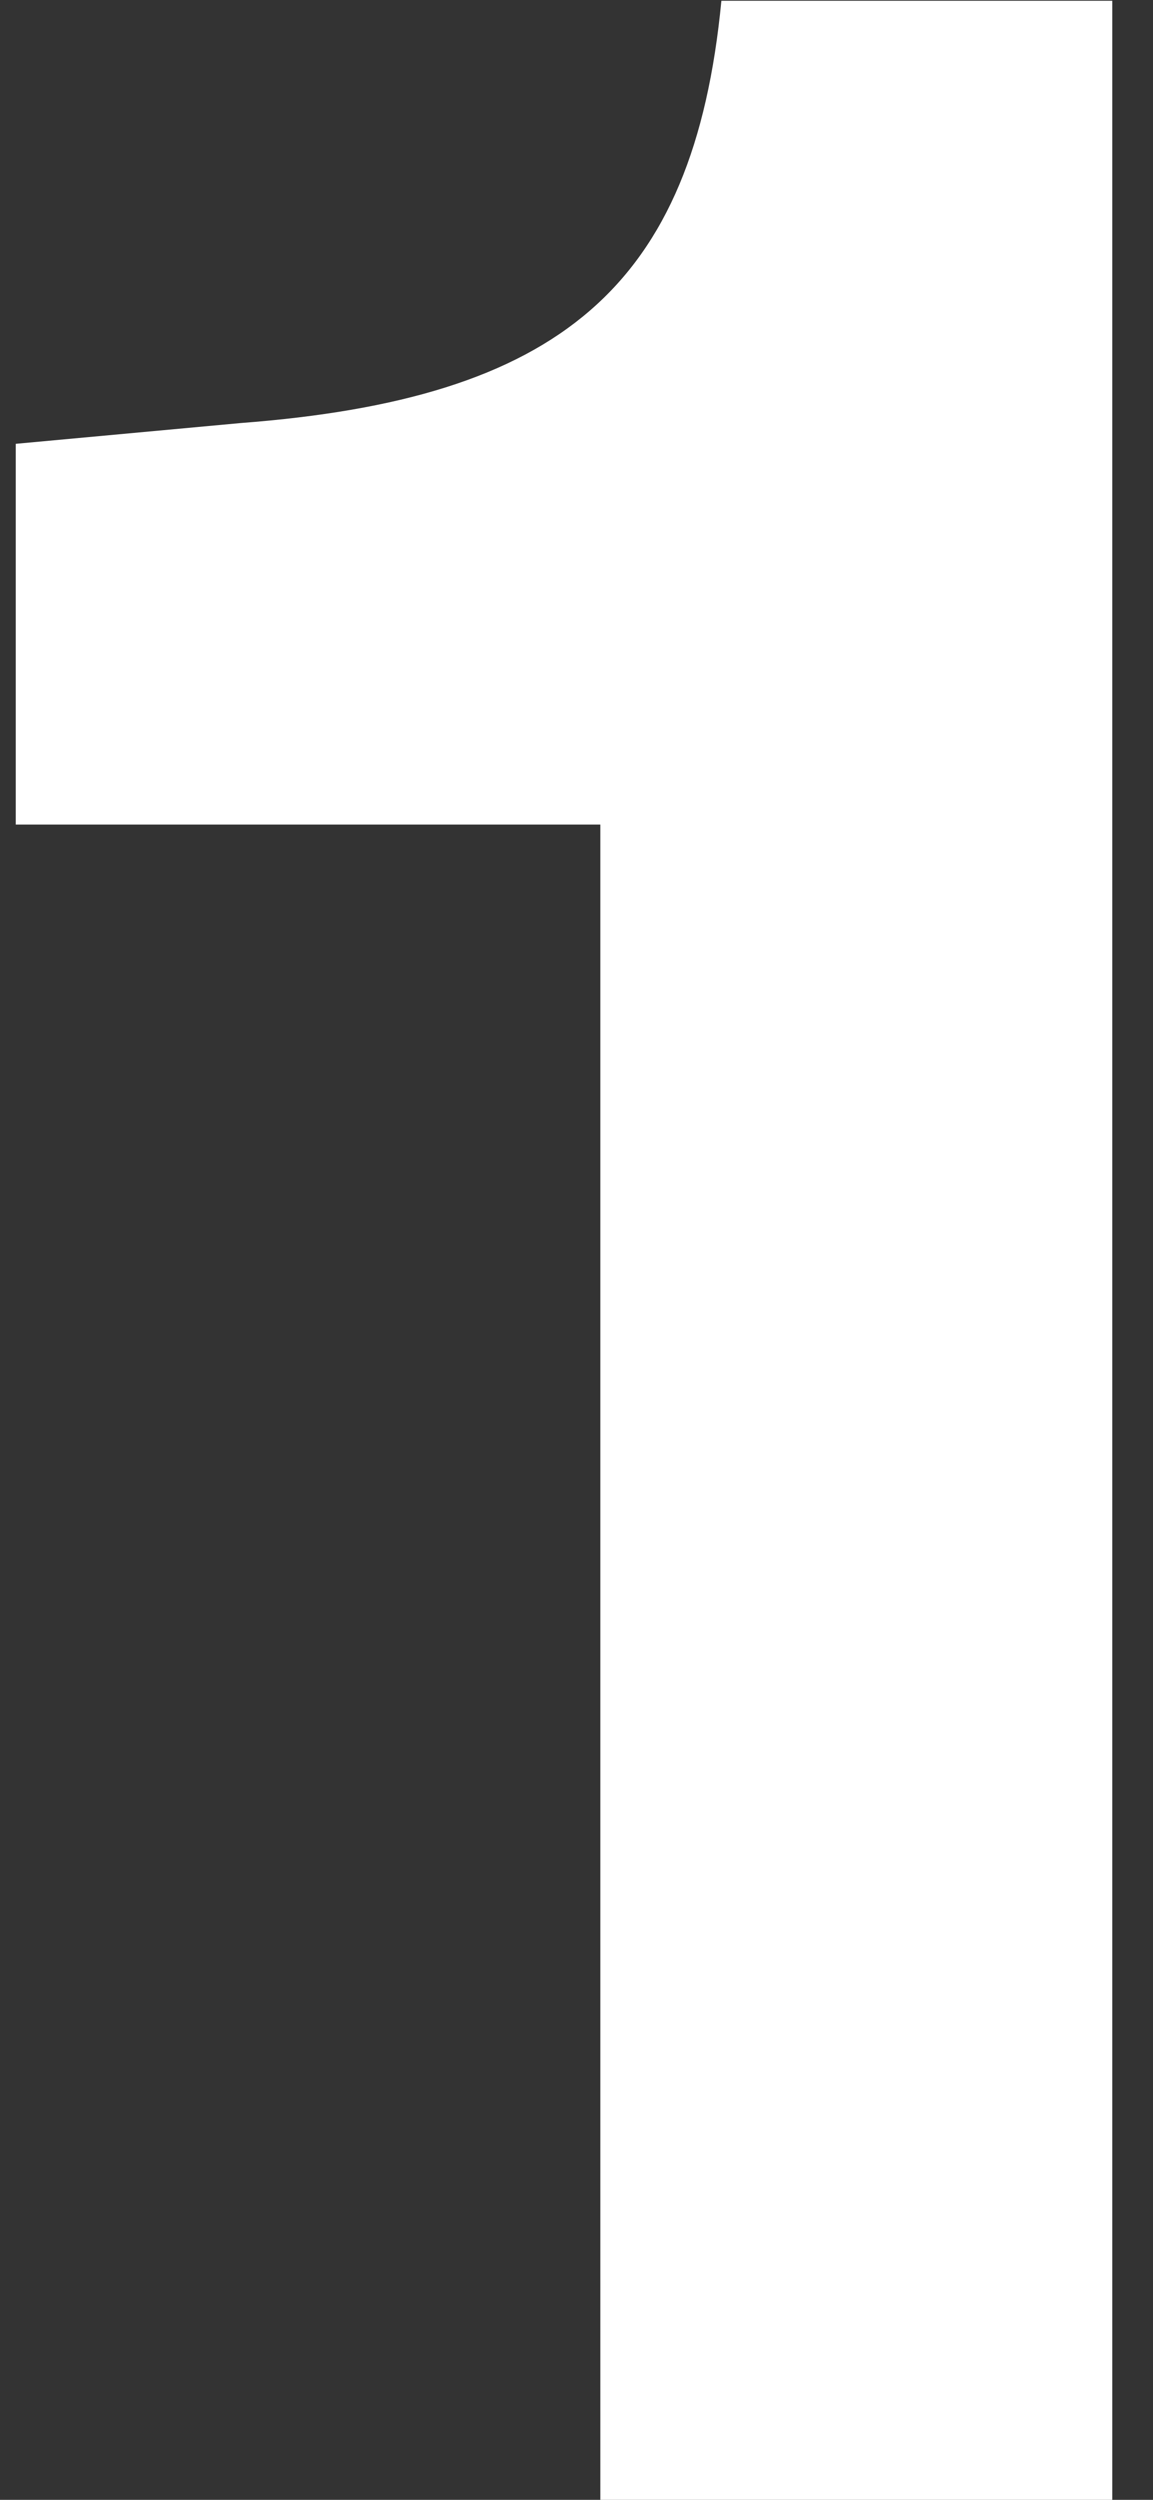 <svg width="6" height="13" viewBox="0 0 6 13" fill="none" xmlns="http://www.w3.org/2000/svg">
<rect x="0" y="0" width="6" height="13" fill="#333333" stroke="none"/>
<path d="M3.754 0.004C3.61 1.498 2.908 2.074 1.252 2.2L0.082 2.308V4.288H3.124V13H5.788V0.004H3.754Z" fill="white"/>
</svg>

